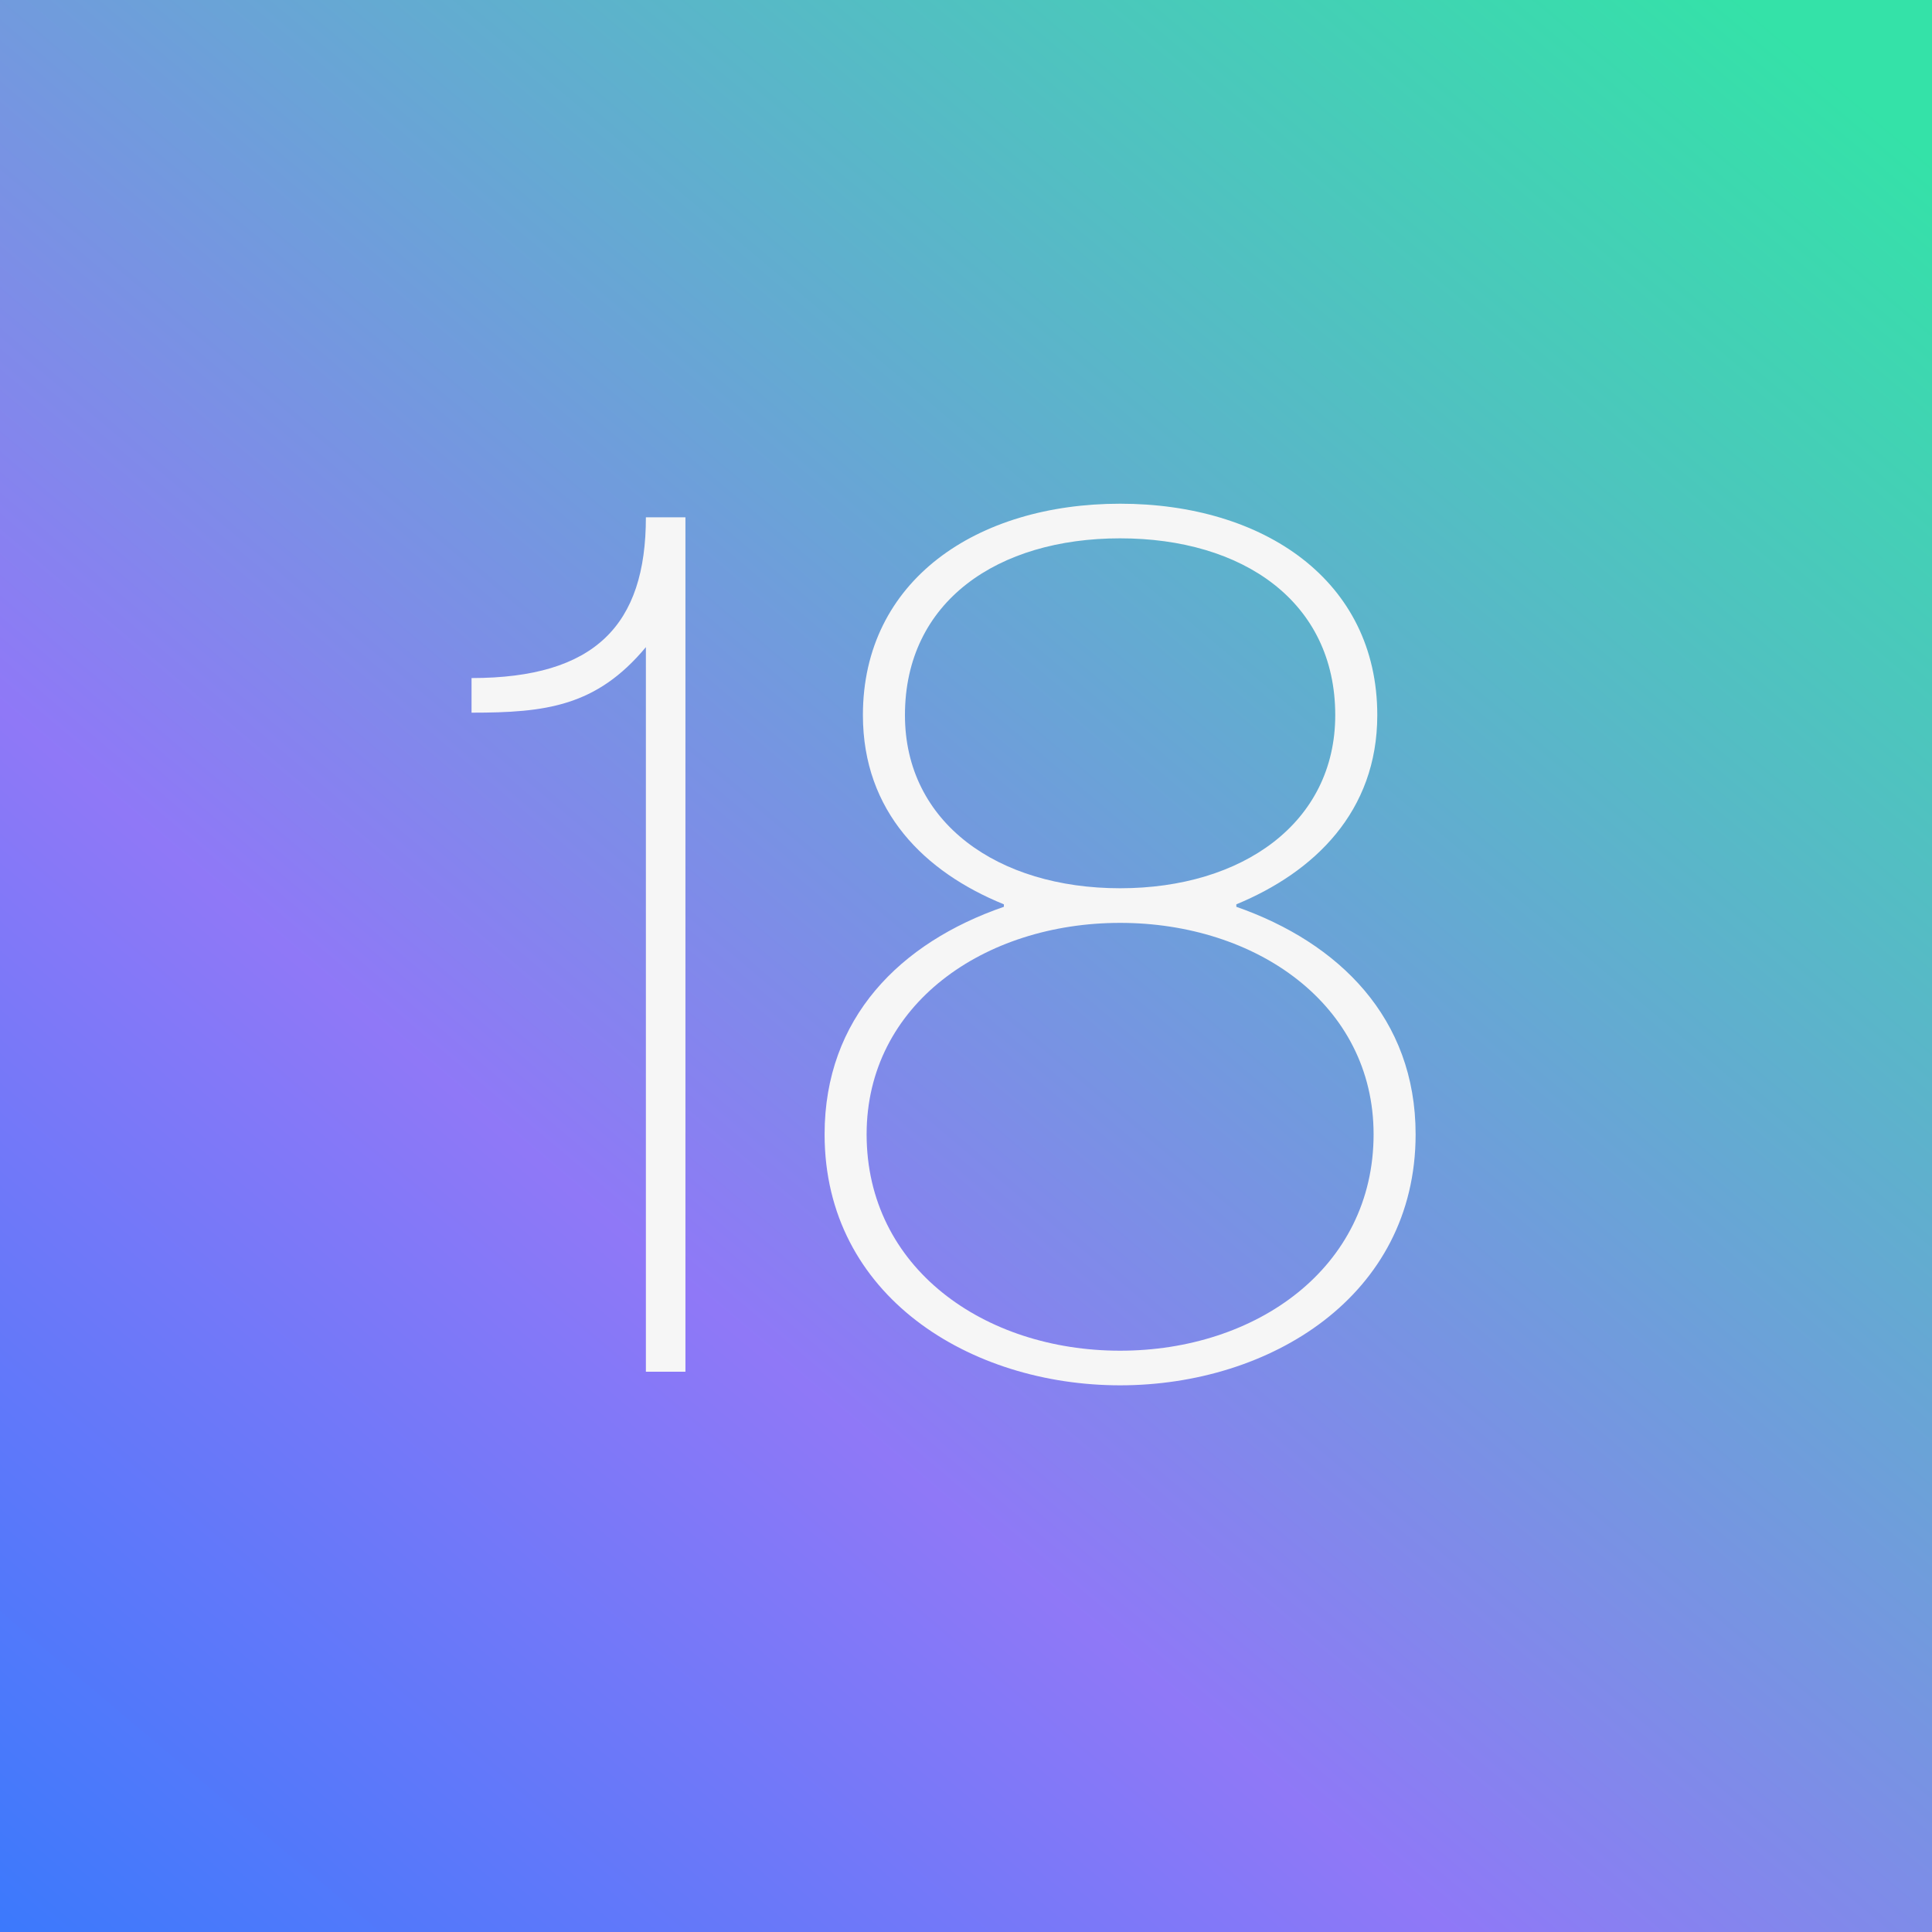<svg width="100" height="100" viewBox="0 0 100 100" fill="none" xmlns="http://www.w3.org/2000/svg">
<rect x="0" y="0" width="100" height="100" fill="#333333" stroke="none"/>
<rect width="100" height="100" fill="url(#paint0_linear_11362_50799)"/>
<path d="M33.431 33.496V71H35.478V26.776H33.431C33.431 32.344 30.806 35.096 24.407 35.096V36.888C28.247 36.888 30.87 36.568 33.431 33.496ZM57.977 71.704C65.721 71.704 73.272 67.096 73.272 58.712C73.272 52.696 69.305 48.792 63.992 46.936V46.808C68.025 45.144 71.288 42.008 71.288 37.016C71.288 30.04 65.4 26.072 57.977 26.072C50.553 26.072 44.664 30.04 44.664 37.016C44.664 42.008 47.864 45.144 51.961 46.808V46.936C46.584 48.792 42.681 52.696 42.681 58.712C42.681 67.096 50.233 71.704 57.977 71.704ZM44.856 58.712C44.856 51.992 50.937 47.768 57.977 47.768C65.016 47.768 71.097 51.992 71.097 58.712C71.097 65.624 65.016 69.912 57.977 69.912C50.937 69.912 44.856 65.624 44.856 58.712ZM46.84 37.016C46.84 31.128 51.641 27.864 57.977 27.864C64.312 27.864 69.112 31.128 69.112 37.016C69.112 42.584 64.312 45.976 57.977 45.976C51.641 45.976 46.84 42.584 46.84 37.016Z" fill="#F6F6F6"/>
<defs>
<linearGradient id="paint0_linear_11362_50799" x1="90.238" y1="-0.049" x2="-11.427" y2="120.463" gradientUnits="userSpaceOnUse">
<stop stop-color="#34E2A8"/>
<stop offset="0.547" stop-color="#8F78F7"/>
<stop offset="1" stop-color="#1479FE"/>
</linearGradient>
</defs>
</svg>
